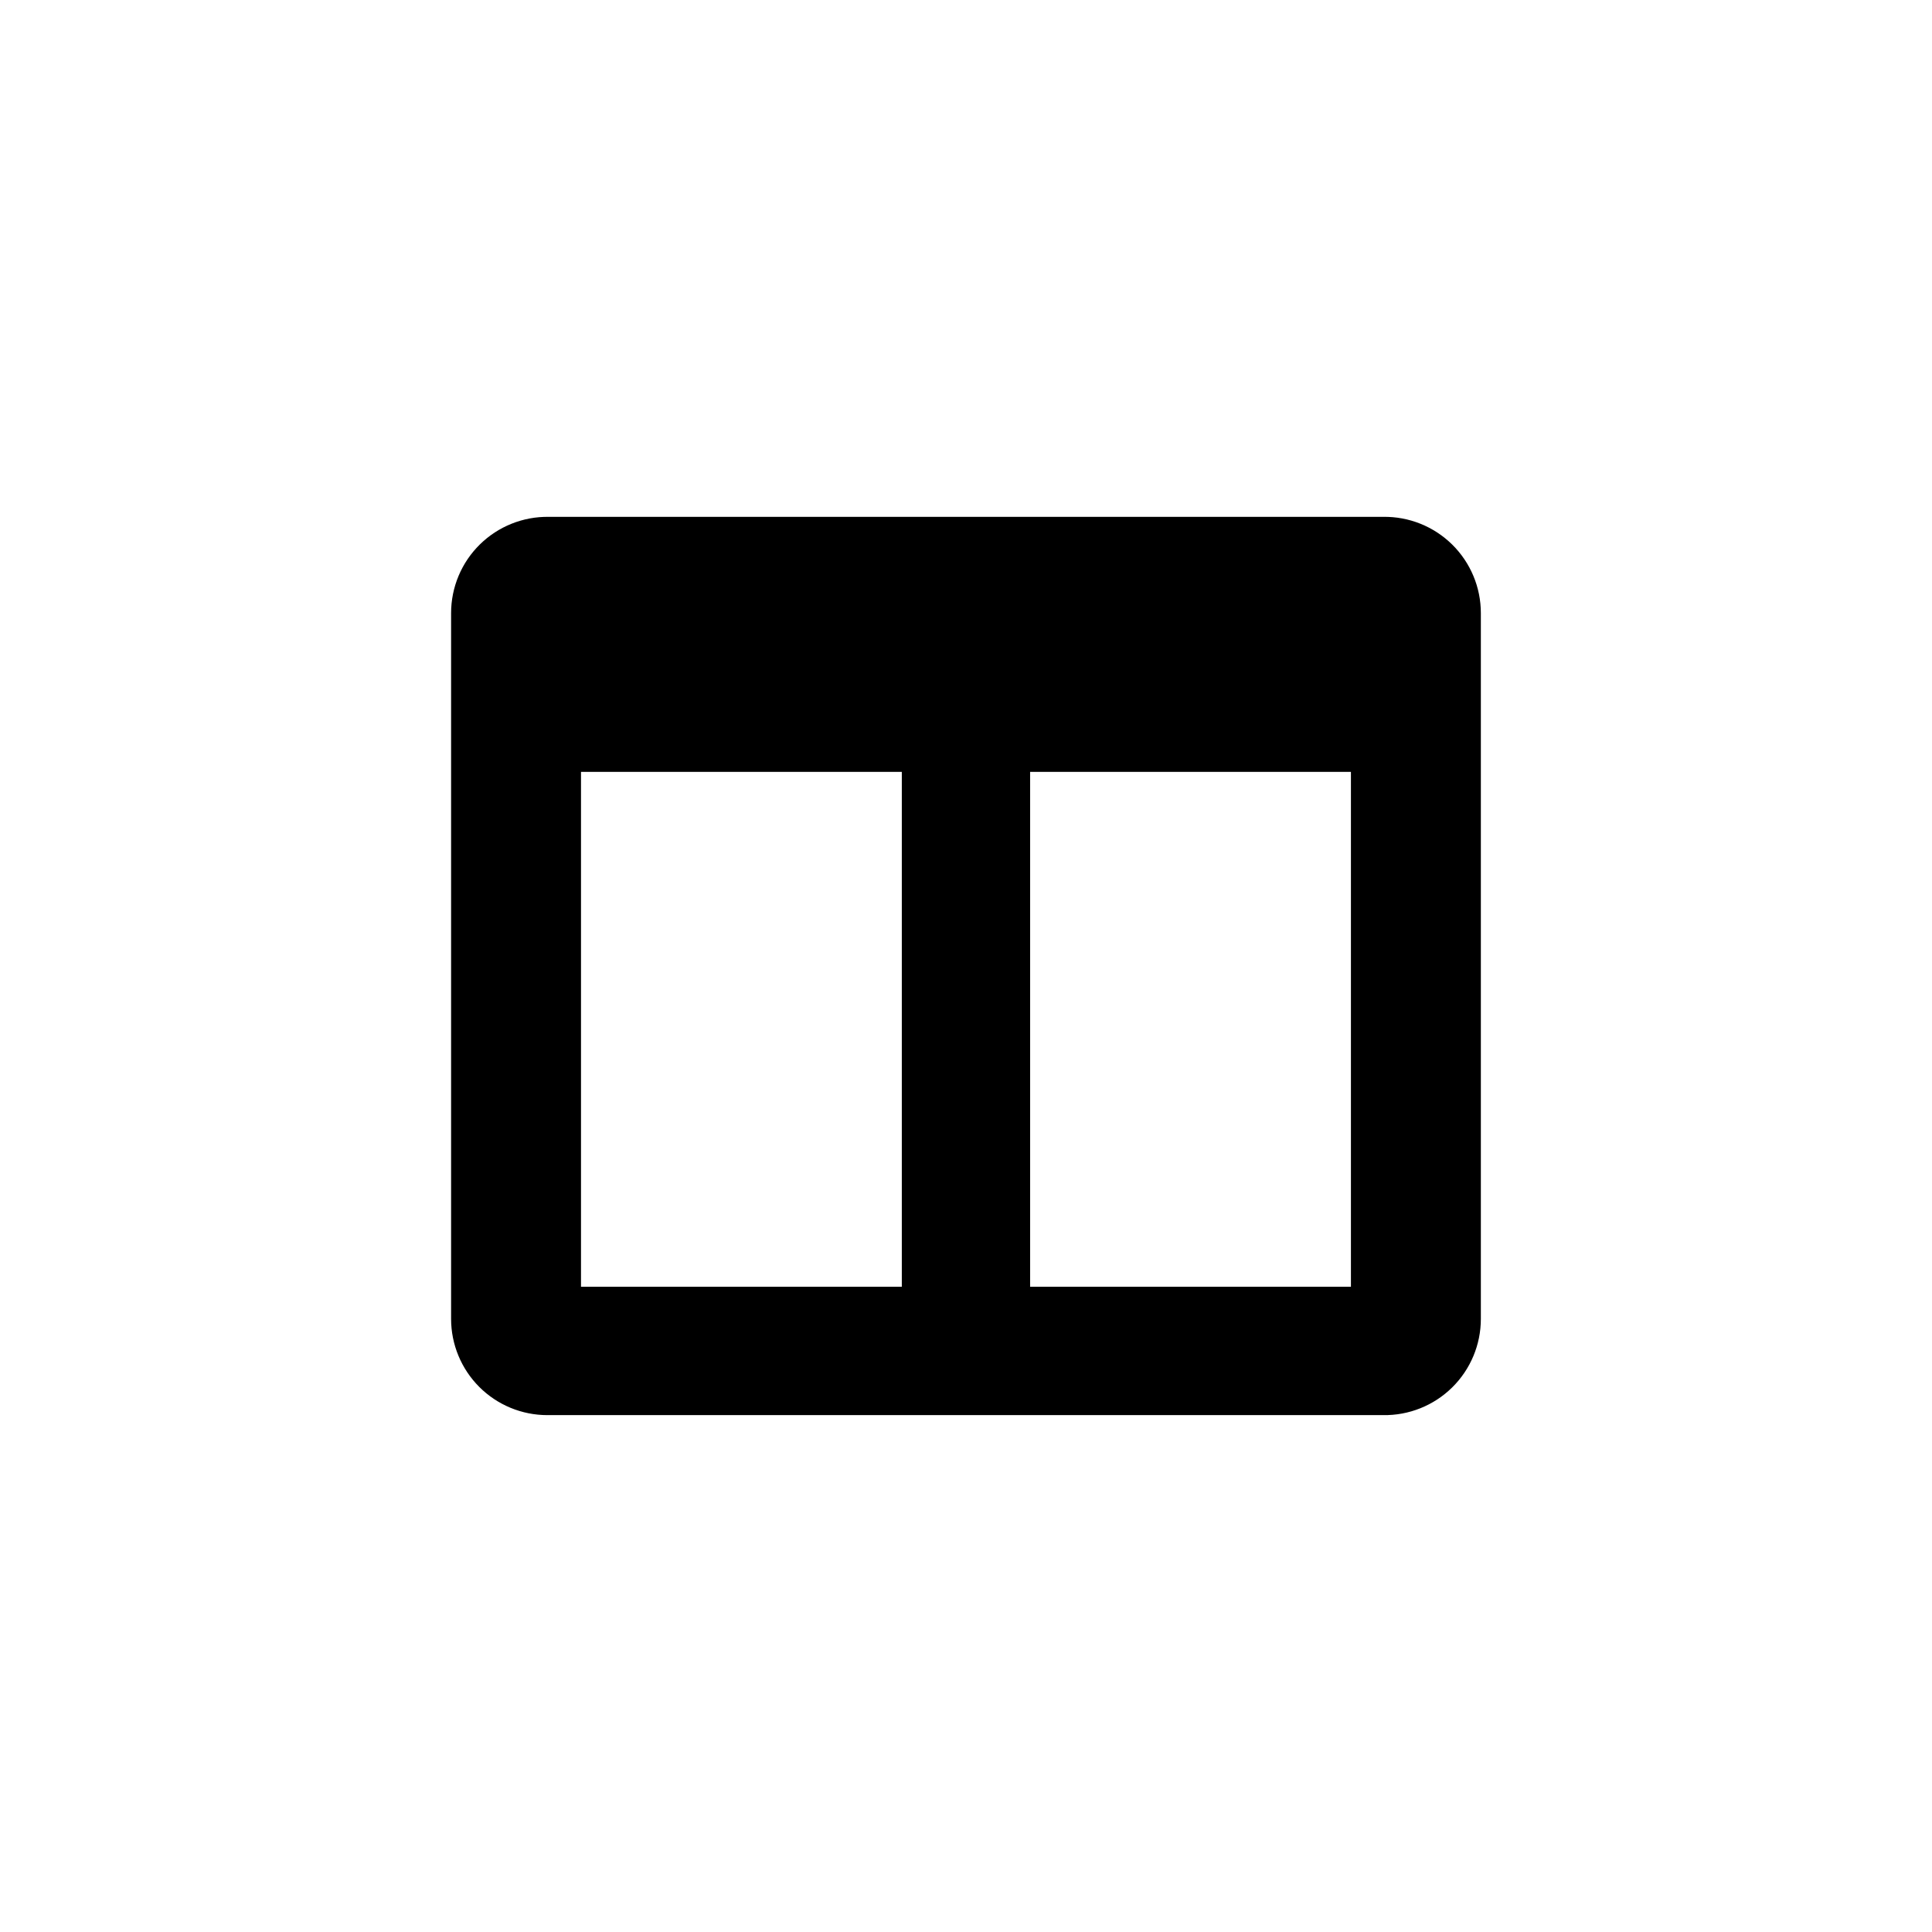 <?xml version="1.0" encoding="UTF-8"?>
<!-- Uploaded to: SVG Repo, www.svgrepo.com, Generator: SVG Repo Mixer Tools -->
<svg fill="#000000" width="800px" height="800px" version="1.1" viewBox="144 144 512 512" xmlns="http://www.w3.org/2000/svg">
 <path d="m510.52 280.97h-221.05c-6.84-0.113-13.434 2.527-18.309 7.32-4.875 4.797-7.617 11.348-7.617 18.188v187.04c0 6.762 2.688 13.25 7.469 18.035 4.785 4.781 11.27 7.469 18.035 7.469h221.47c6.836 0.113 13.43-2.523 18.305-7.32s7.621-11.348 7.617-18.184v-187.04c0.004-6.84-2.742-13.391-7.617-18.188-4.875-4.793-11.469-7.434-18.305-7.32zm-127.53 204.04h-85.02v-136.45h85.02zm119.02 0h-85.02v-136.45h85.02z"/>
</svg>
